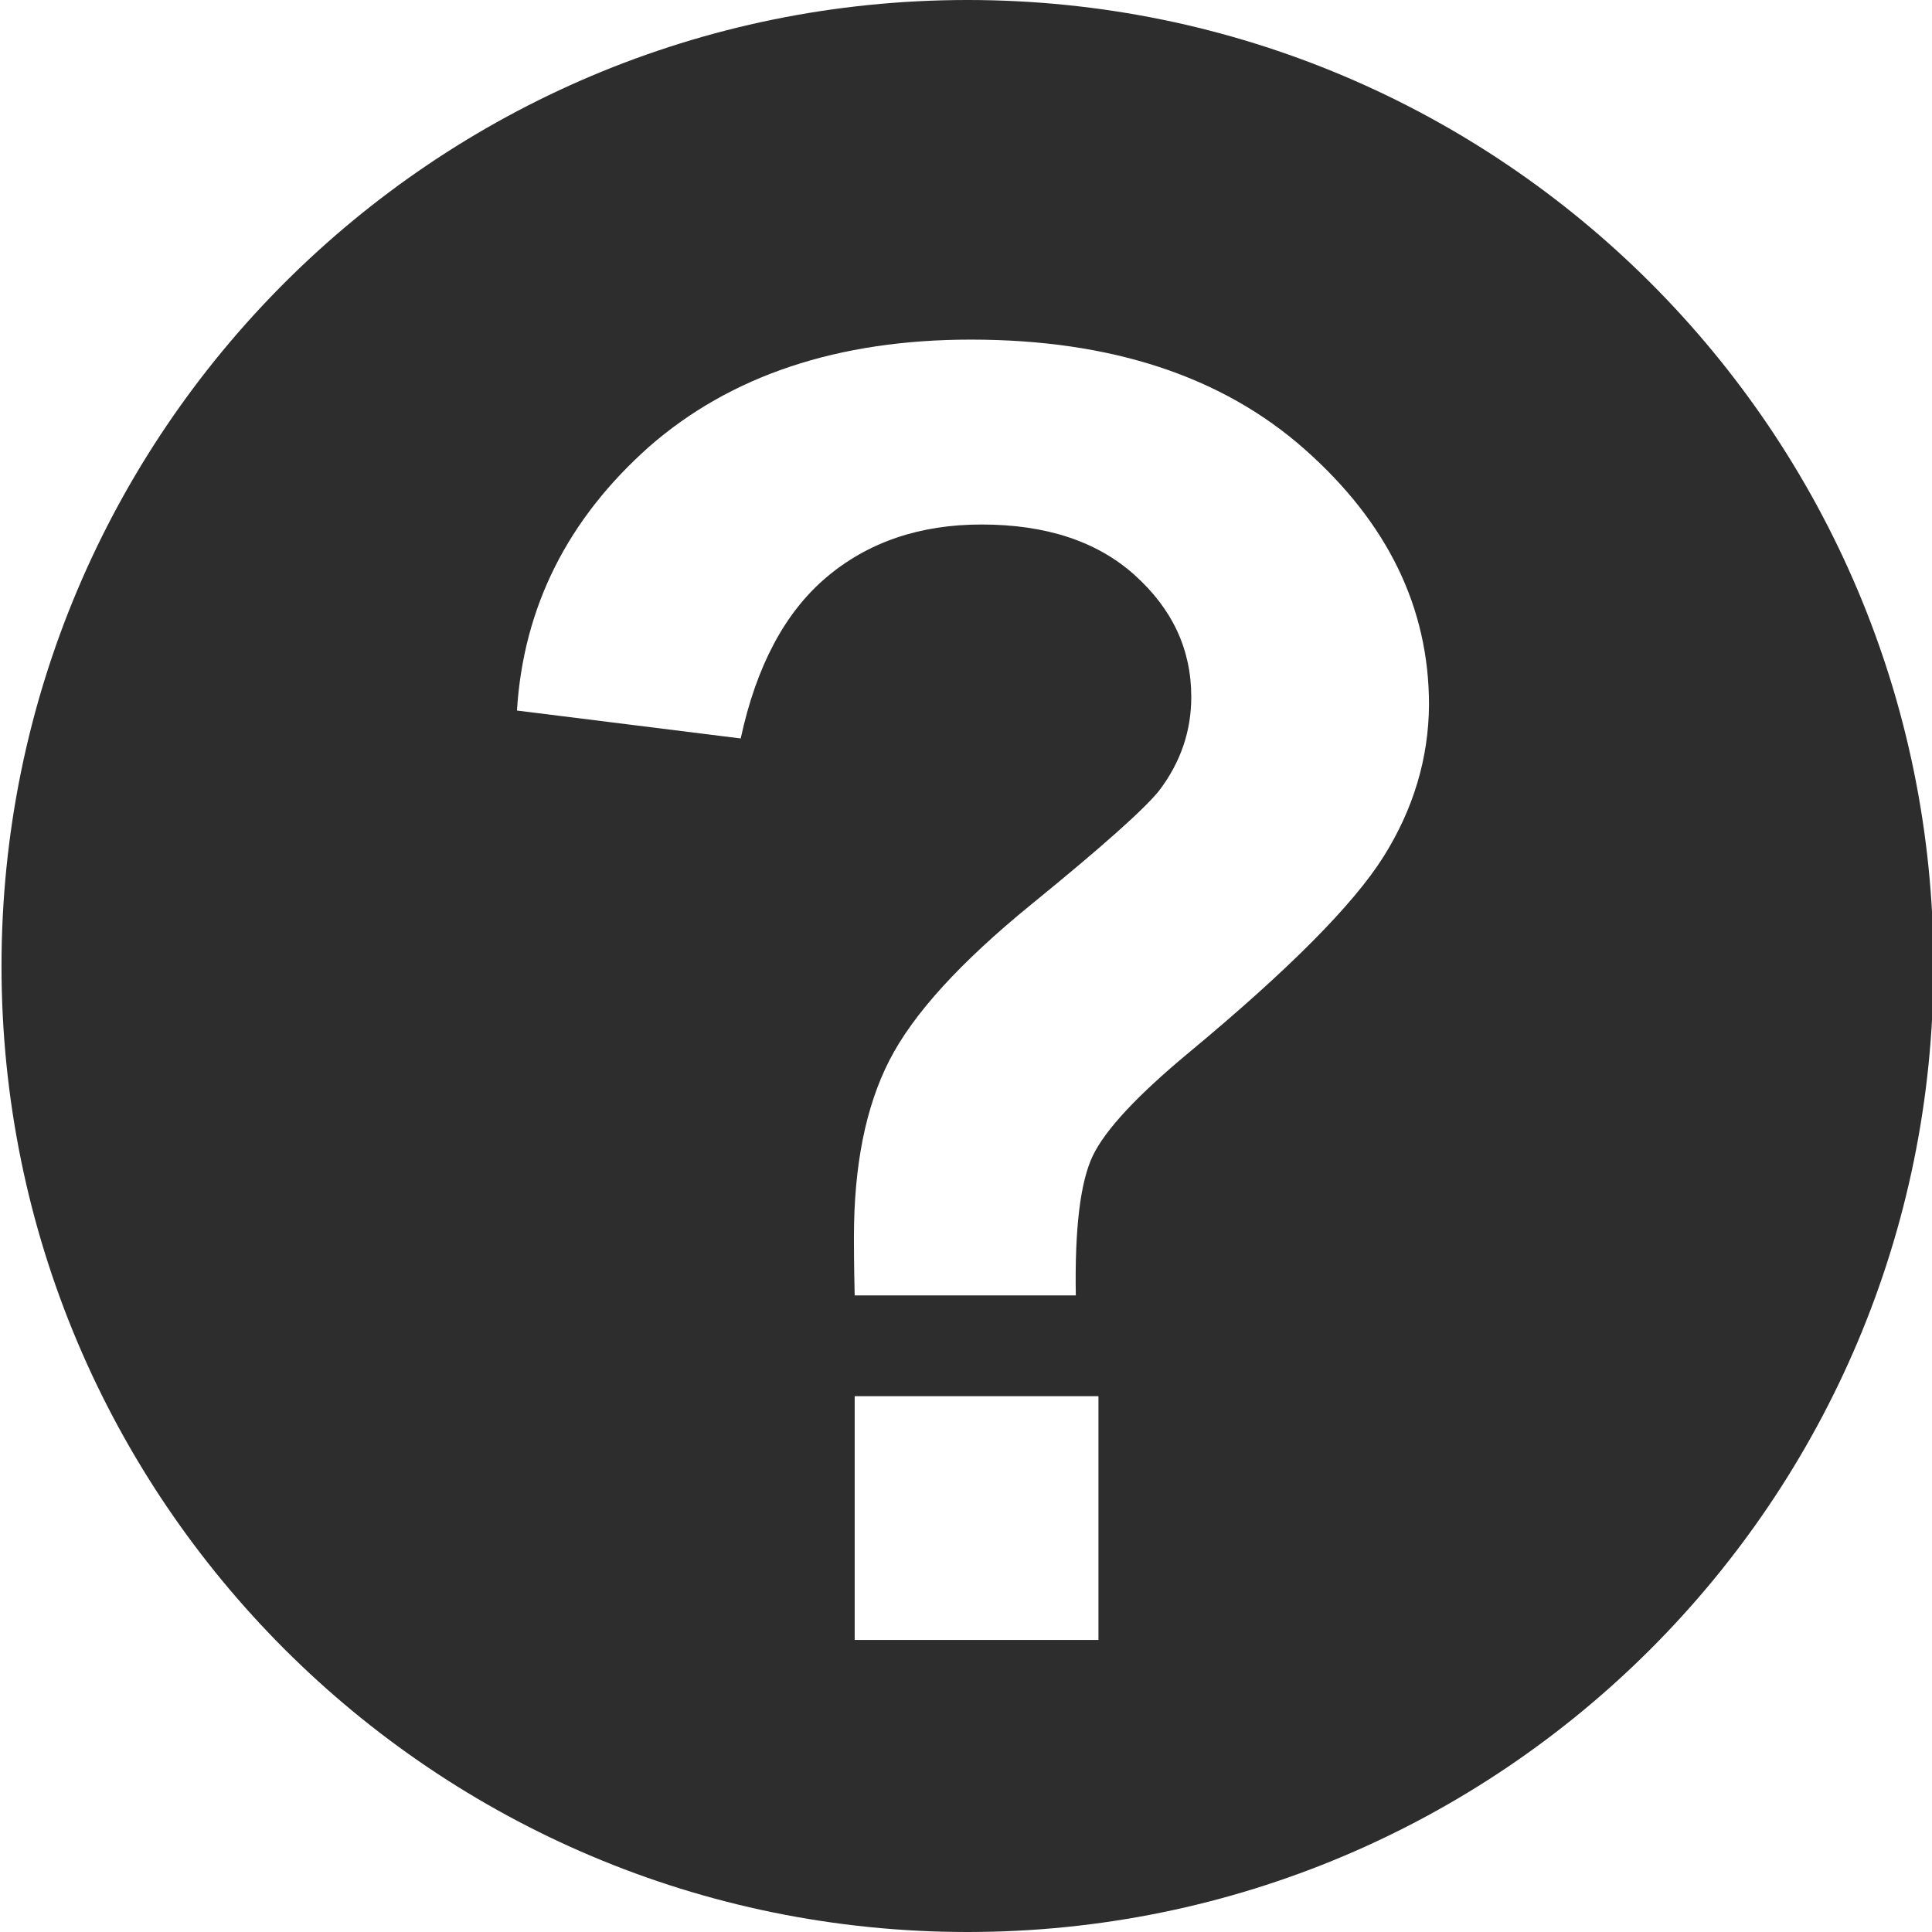 <?xml version="1.0" encoding="utf-8"?>
<!-- Generator: Adobe Illustrator 23.0.1, SVG Export Plug-In . SVG Version: 6.00 Build 0)  -->
<svg version="1.1" id="_x32_" xmlns="http://www.w3.org/2000/svg" xmlns:xlink="http://www.w3.org/1999/xlink" x="0px" y="0px"
	 width="512px" height="512px" viewBox="0 0 512 512" style="enable-background:new 0 0 512 512;" xml:space="preserve">
<style type="text/css">
	.st0{fill:#2D2D2D;}
</style>
<path class="st0" d="M256.4,0C115,0,0.4,114.6,0.4,256s114.6,256,256,256s256-114.6,256-256S397.8,0,256.4,0z M291.1,434.6h-64.6
	V370h64.6V434.6z M366.6,227.1c-8,12.7-25.2,30-51.6,51.9c-13.6,11.3-22.1,20.4-25.4,27.3s-4.8,19.2-4.5,37h-58.6
	c-0.2-8.4-0.2-13.6-0.2-15.4c0-19,3.1-34.6,9.4-46.9c6.3-12.3,18.8-26,37.7-41.4c18.8-15.3,30.1-25.4,33.8-30.1
	c5.7-7.5,8.5-15.8,8.5-24.8c0-12.6-5-23.3-15-32.3S277.1,139,260.1,139c-16.4,0-30.1,4.7-41.1,14s-18.6,23.6-22.7,42.7l-59.3-7.4
	c1.7-27.4,13.4-50.7,35-69.9C193.6,99.5,222.1,90,257.3,90c37.1,0,66.6,9.7,88.5,29.1s32.9,41.9,32.9,67.7
	C378.6,200.9,374.6,214.4,366.6,227.1z"/>
</svg>
